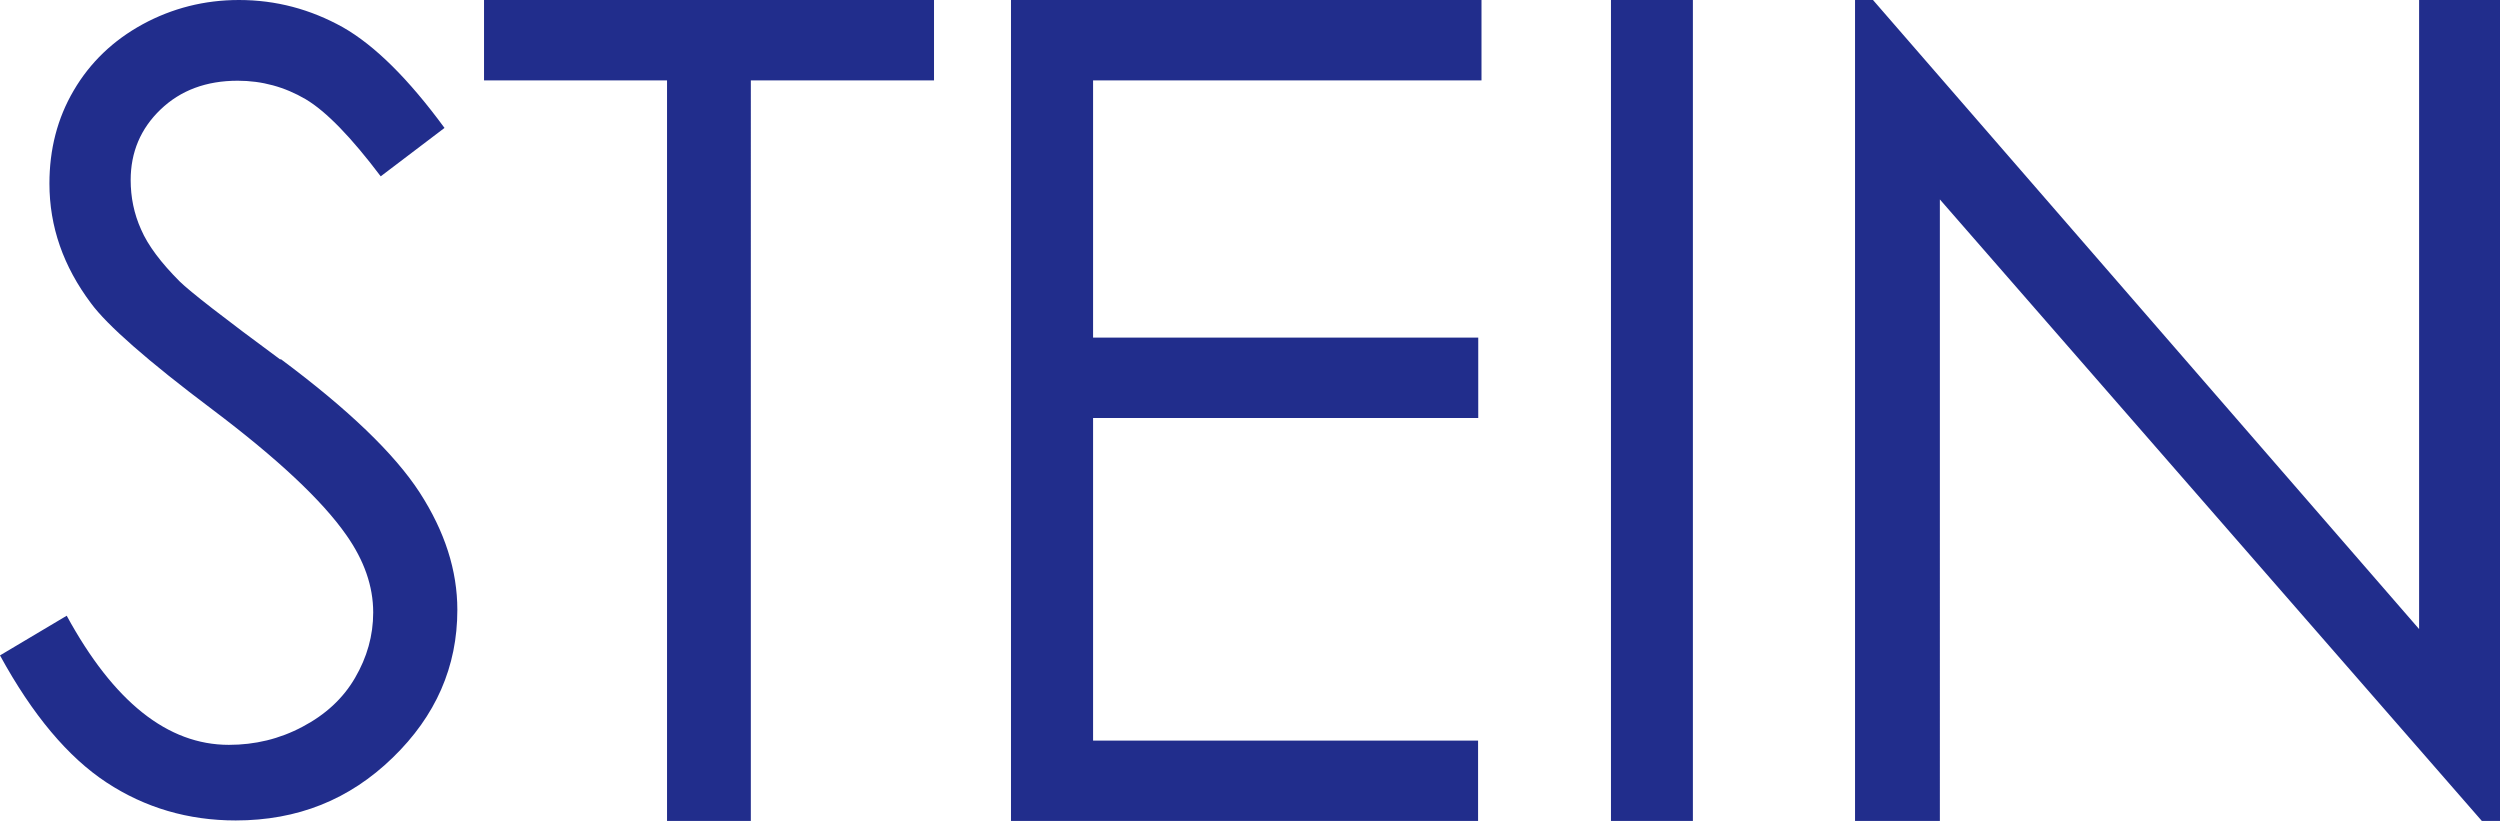 <?xml version="1.0" encoding="UTF-8"?>
<svg xmlns="http://www.w3.org/2000/svg" width="146.17" height="48">
  <path fill="#212D8C" d="M28.3 4.7H39V48h4.9V4.7h10.71V0H28.3v4.7Zm58.13 38.6H63.91V24.44h22.52v-4.7H63.91V4.7h22.71V0H59.11v48h27.31v-4.7ZM16.4 21v.03c-3.34-2.46-5.3-3.99-5.89-4.57-1.09-1.09-1.86-2.11-2.26-3.04-.42-.93-.61-1.9-.61-2.89 0-1.63.58-3.01 1.75-4.13s2.67-1.68 4.51-1.68c1.42 0 2.74.36 3.97 1.08 1.21.72 2.67 2.23 4.39 4.51l3.73-2.83c-2.1-2.86-4.07-4.82-5.95-5.89C18.15.54 16.14 0 13.97 0c-2.02 0-3.9.48-5.63 1.42-1.72.94-3.07 2.23-4.03 3.87-.96 1.63-1.42 3.45-1.42 5.44 0 2.52.81 4.84 2.43 7 .93 1.27 3.3 3.36 7.12 6.23 3.79 2.86 6.4 5.3 7.82 7.34 1.03 1.47 1.56 2.97 1.56 4.51 0 1.35-.36 2.62-1.06 3.82-.7 1.21-1.74 2.16-3.07 2.86-1.35.72-2.79 1.06-4.31 1.06-3.58 0-6.74-2.52-9.48-7.55L0 38.32c1.9 3.48 3.99 5.96 6.23 7.43 2.25 1.48 4.78 2.22 7.55 2.22 3.61 0 6.65-1.21 9.18-3.67 2.52-2.44 3.78-5.32 3.78-8.64 0-2.31-.73-4.58-2.2-6.86-1.48-2.28-4.18-4.87-8.13-7.81ZM141.44 0v36.78L109.51 0h-1.05v48h4.96V11.66L145.11 48h1.06V0h-4.73ZM98.98 0h-4.79v48h4.79V0Z"></path>
</svg>
